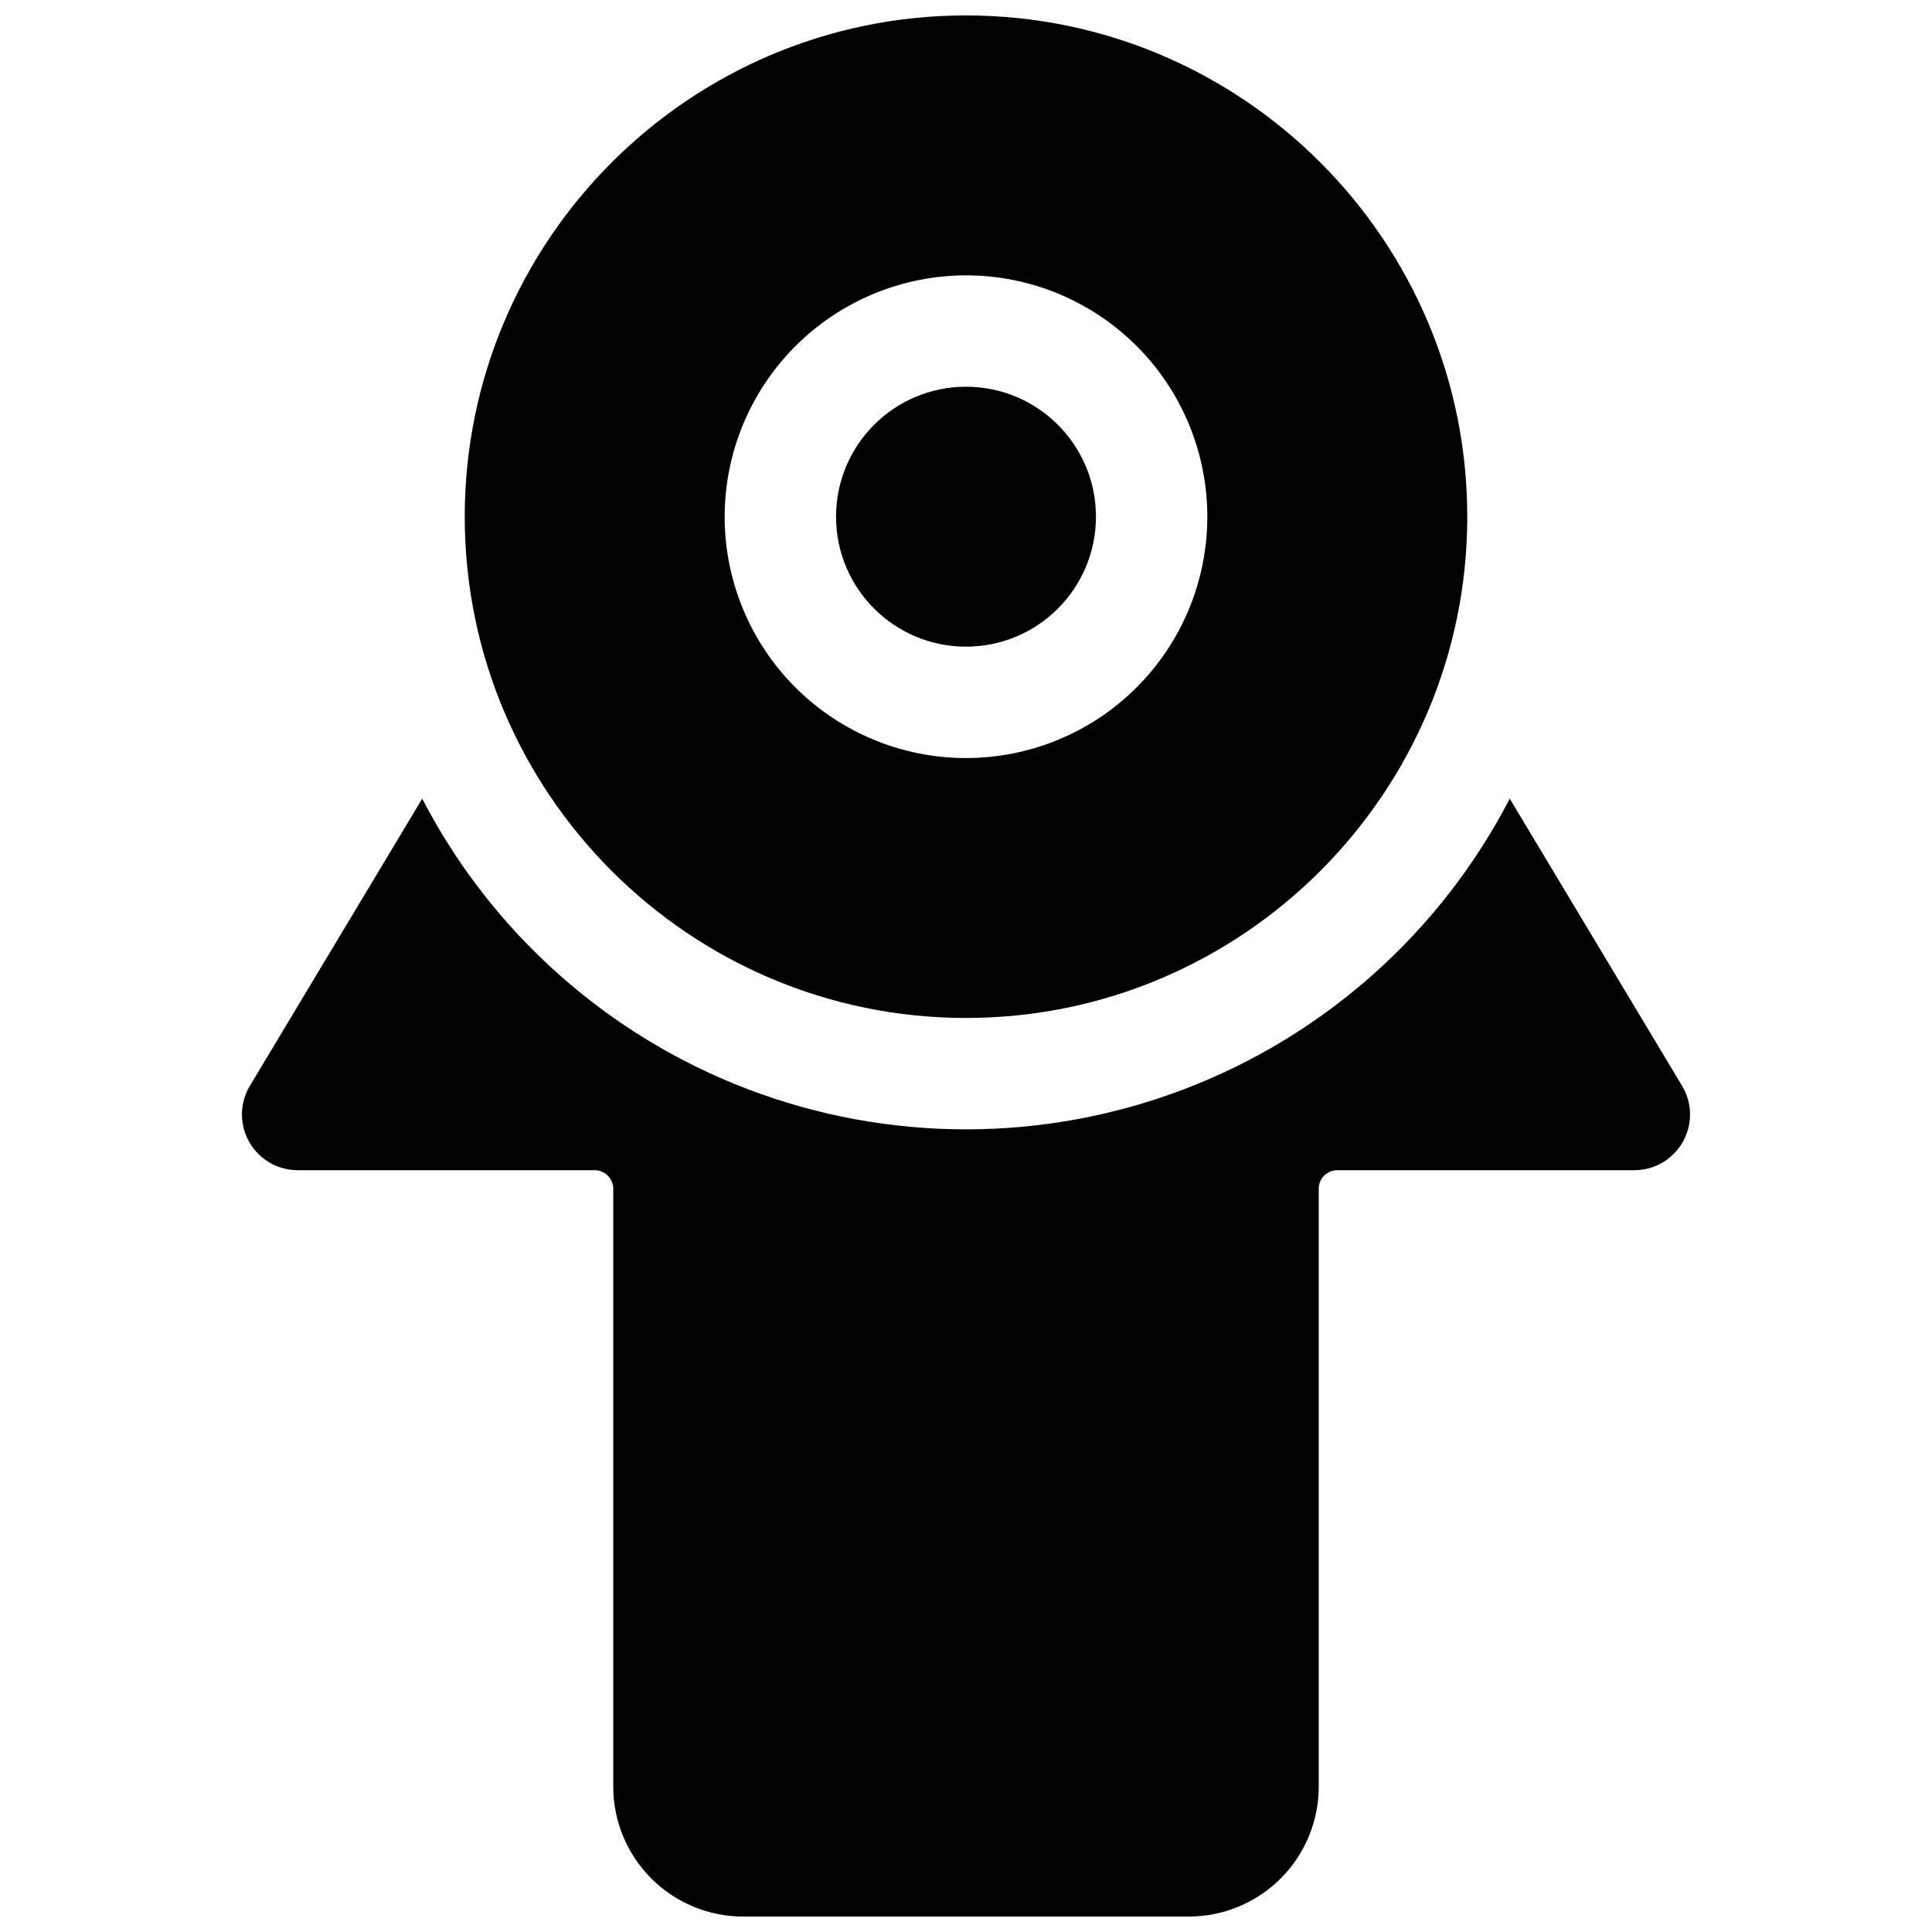 <?xml version="1.0" encoding="UTF-8"?>
<!-- Uploaded to: ICON Repo, www.svgrepo.com, Generator: ICON Repo Mixer Tools -->
<svg width="800px" height="800px" version="1.1" viewBox="144 144 512 512" xmlns="http://www.w3.org/2000/svg">
 <defs>
  <clipPath id="b">
   <path d="m208 355h384v296.9h-384z"/>
  </clipPath>
  <clipPath id="a">
   <path d="m267 148.09h266v265.91h-266z"/>
  </clipPath>
 </defs>
 <g clip-path="url(#b)">
  <path d="m589.77 431.76-45.668-76.102c-18.336 35.387-49.047 62.789-86.285 76.988-37.242 14.195-78.402 14.195-115.64 0-37.242-14.199-67.953-41.602-86.289-76.988l-45.668 76.102c-1.801 3-2.477 6.543-1.906 9.996 0.566 3.449 2.344 6.59 5.012 8.852 2.668 2.266 6.051 3.508 9.551 3.508h78.719c1.305 0 2.559 0.52 3.481 1.441s1.441 2.176 1.441 3.481v158.43c0 9.133 3.629 17.891 10.086 24.352 6.457 6.457 15.219 10.086 24.352 10.086h118.08c9.133 0 17.895-3.629 24.352-10.086 6.461-6.461 10.09-15.219 10.09-24.352v-158.43c0-2.719 2.199-4.922 4.918-4.922h78.719c3.5 0 6.887-1.242 9.555-3.508 2.664-2.262 4.441-5.402 5.012-8.852 0.566-3.453-0.109-6.996-1.91-9.996z"/>
 </g>
 <path d="m434.44 280.93c0 19.02-15.418 34.441-34.438 34.441-19.023 0-34.441-15.422-34.441-34.441 0-19.02 15.418-34.441 34.441-34.441 19.02 0 34.438 15.422 34.438 34.441"/>
 <g clip-path="url(#a)">
  <path d="m400 413.77c73.25 0 132.84-59.59 132.84-132.84s-59.594-132.84-132.84-132.84c-73.25 0-132.84 59.59-132.84 132.84s59.594 132.84 132.84 132.84zm0-196.8c16.961 0 33.23 6.738 45.227 18.734 11.992 11.996 18.73 28.266 18.73 45.227 0 16.965-6.738 33.23-18.73 45.227-11.996 11.996-28.266 18.734-45.227 18.734-16.965 0-33.234-6.738-45.227-18.734-11.996-11.996-18.734-28.262-18.734-45.227 0.02-16.957 6.766-33.211 18.754-45.203 11.992-11.992 28.25-18.734 45.207-18.758z"/>
 </g>
</svg>